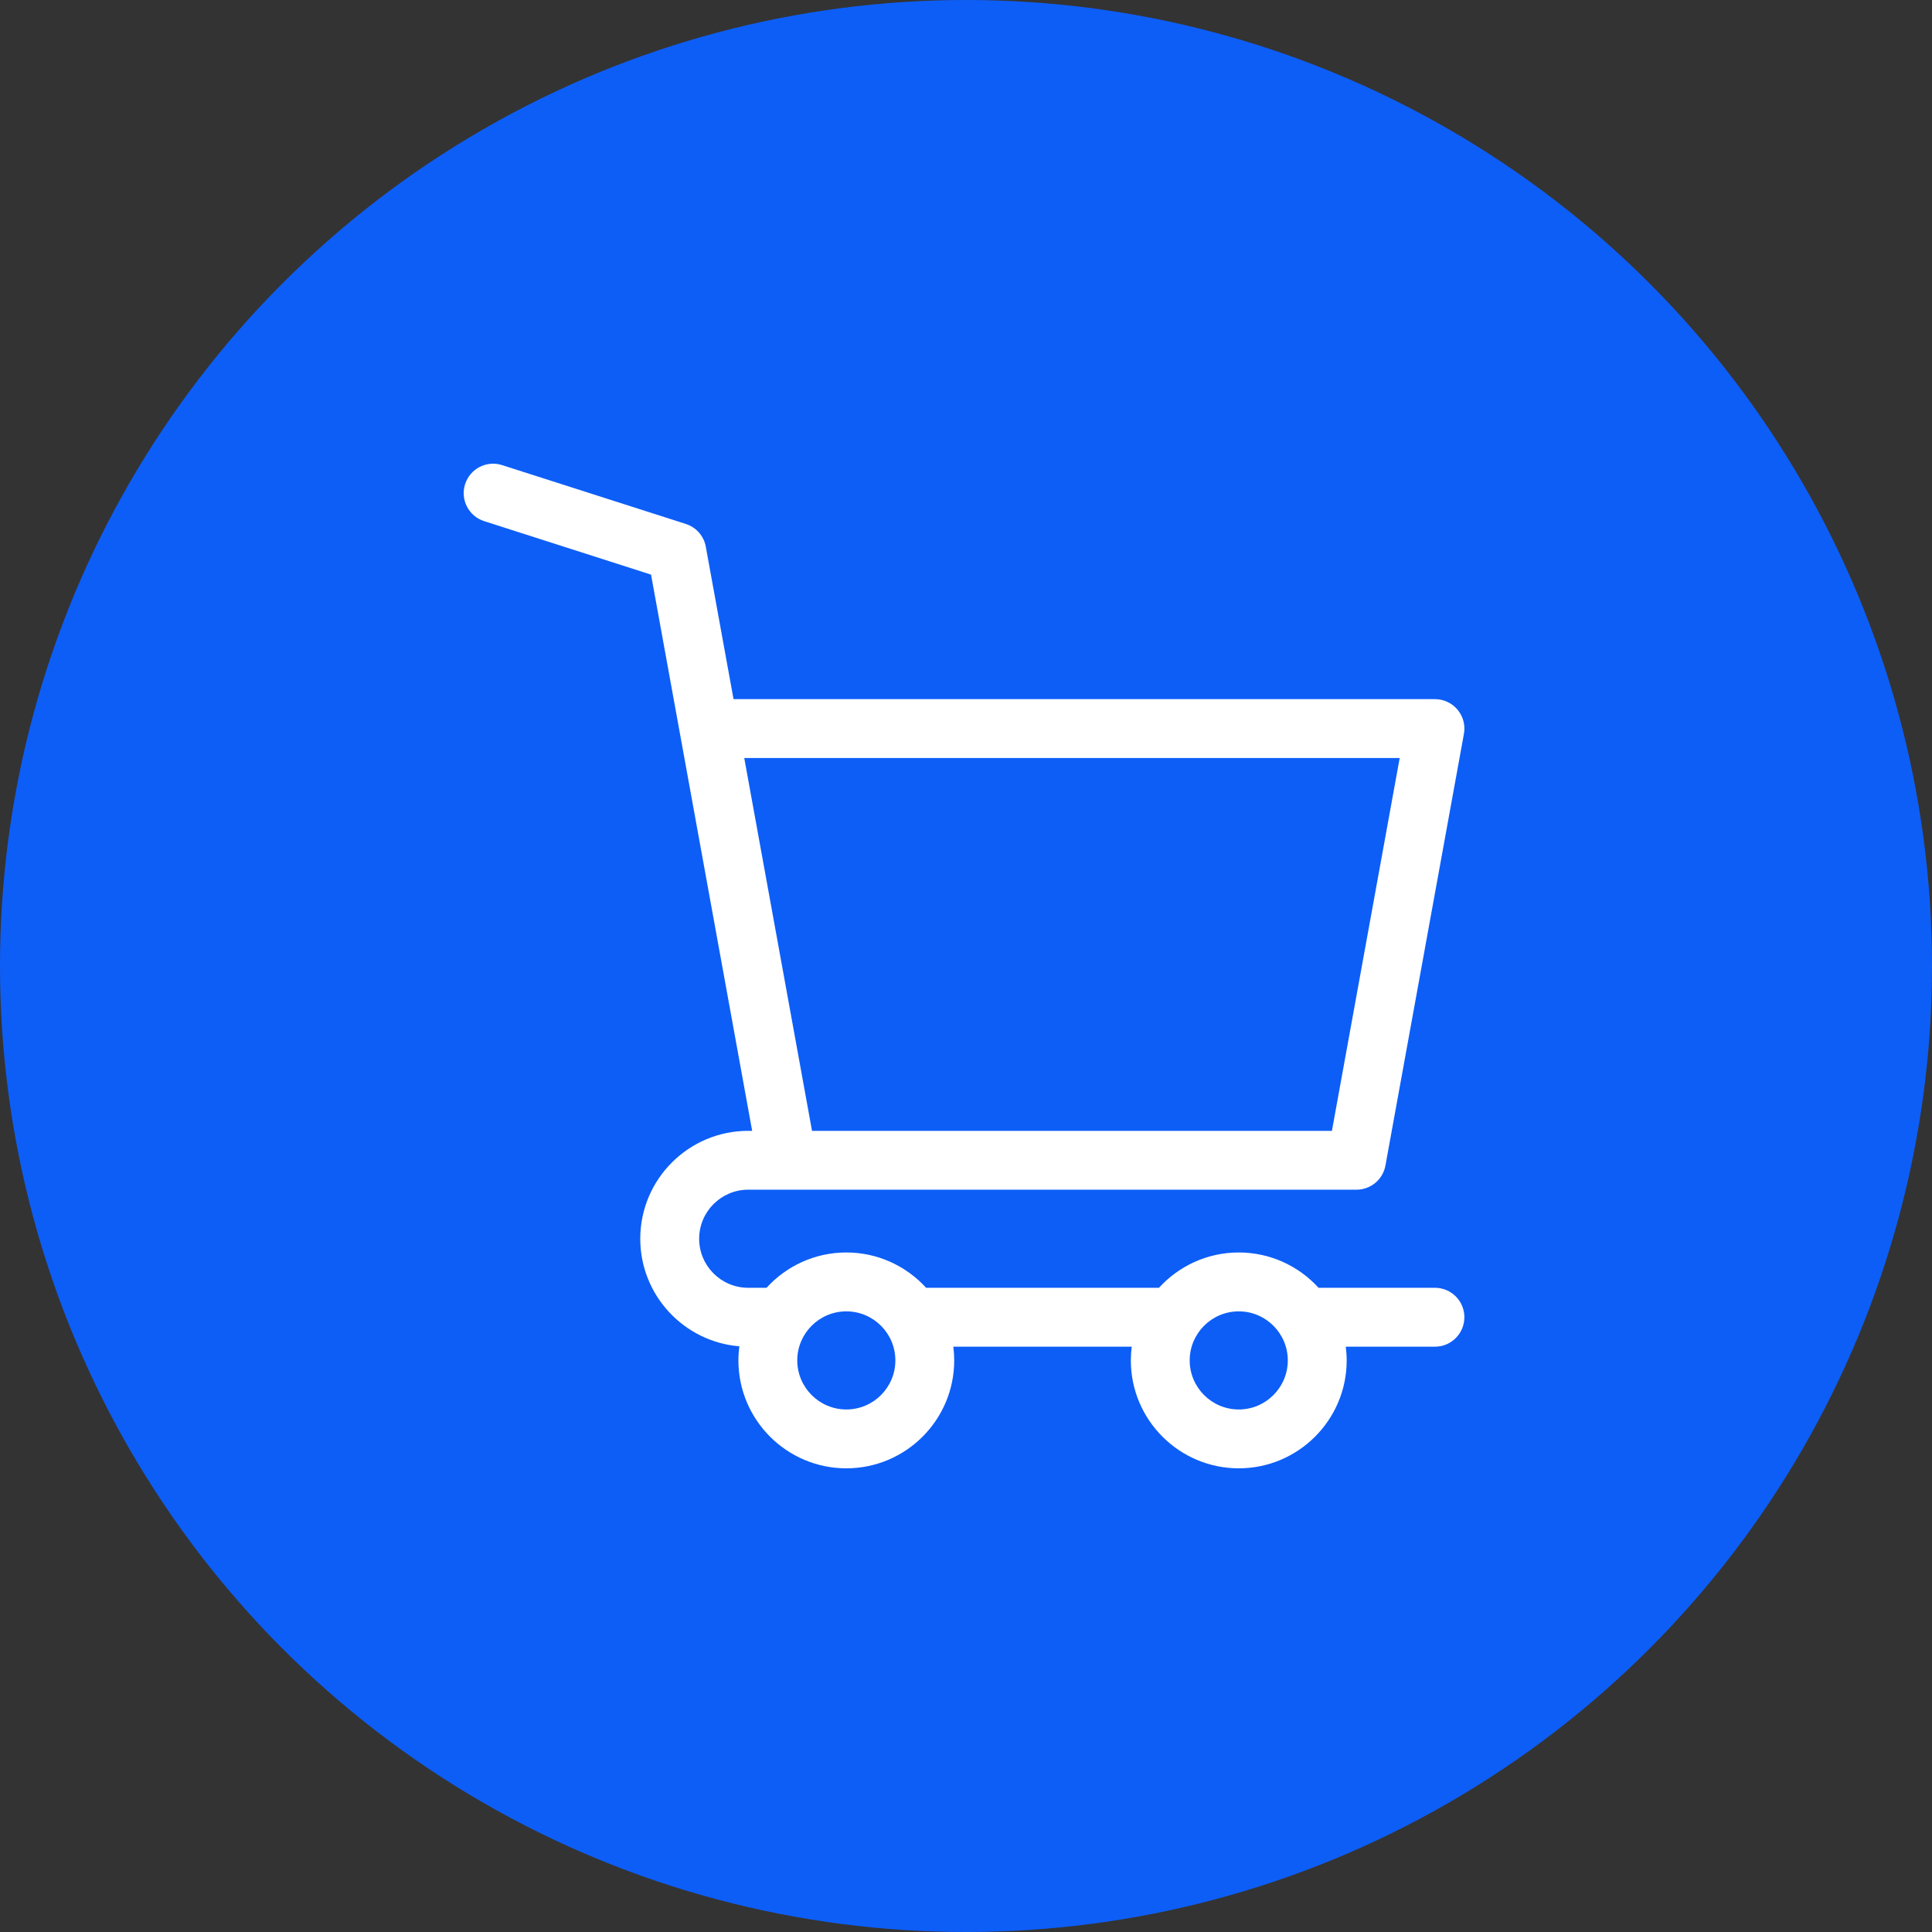 <?xml version="1.0" encoding="UTF-8"?> <svg xmlns="http://www.w3.org/2000/svg" width="50" height="50" viewBox="0 0 50 50" fill="none"><rect x="0" y="0" width="50" height="50" fill="#333333" stroke="none"/> <circle cx="25" cy="25" r="25" fill="#0D5EF7"></circle> <path d="M37.137 33.328H34.124C33.613 32.767 32.876 32.414 32.059 32.414C31.242 32.414 30.505 32.767 29.994 33.328H23.968C23.456 32.767 22.72 32.414 21.903 32.414C21.085 32.414 20.349 32.767 19.838 33.328H19.363C18.663 33.328 18.094 32.759 18.094 32.059C18.094 31.359 18.663 30.789 19.363 30.789H35.105C35.474 30.789 35.789 30.526 35.855 30.164L37.886 18.992C37.927 18.77 37.866 18.541 37.722 18.368C37.577 18.194 37.363 18.094 37.137 18.094H18.984L18.266 14.149C18.216 13.872 18.017 13.646 17.749 13.56L12.994 12.037C12.594 11.908 12.165 12.129 12.037 12.53C11.908 12.93 12.129 13.359 12.53 13.487L16.849 14.871L19.466 29.266H19.363C17.823 29.266 16.57 30.519 16.57 32.059C16.57 33.522 17.701 34.725 19.134 34.842C19.119 34.961 19.11 35.083 19.11 35.207C19.11 36.747 20.363 38 21.902 38C23.443 38 24.695 36.747 24.695 35.207C24.695 35.087 24.687 34.968 24.672 34.852H29.289C29.274 34.968 29.266 35.087 29.266 35.207C29.266 36.747 30.519 38 32.059 38C33.599 38 34.852 36.747 34.852 35.207C34.852 35.087 34.843 34.968 34.828 34.852H37.137C37.557 34.852 37.898 34.511 37.898 34.09C37.898 33.669 37.557 33.328 37.137 33.328ZM36.224 19.617L34.47 29.266H21.015L19.261 19.617H36.224ZM21.903 36.477C21.203 36.477 20.633 35.907 20.633 35.207C20.633 34.507 21.203 33.938 21.903 33.938C22.603 33.938 23.172 34.507 23.172 35.207C23.172 35.907 22.603 36.477 21.903 36.477ZM32.059 36.477C31.359 36.477 30.789 35.907 30.789 35.207C30.789 34.507 31.359 33.938 32.059 33.938C32.759 33.938 33.328 34.507 33.328 35.207C33.328 35.907 32.759 36.477 32.059 36.477Z" fill="white"></path> </svg> 